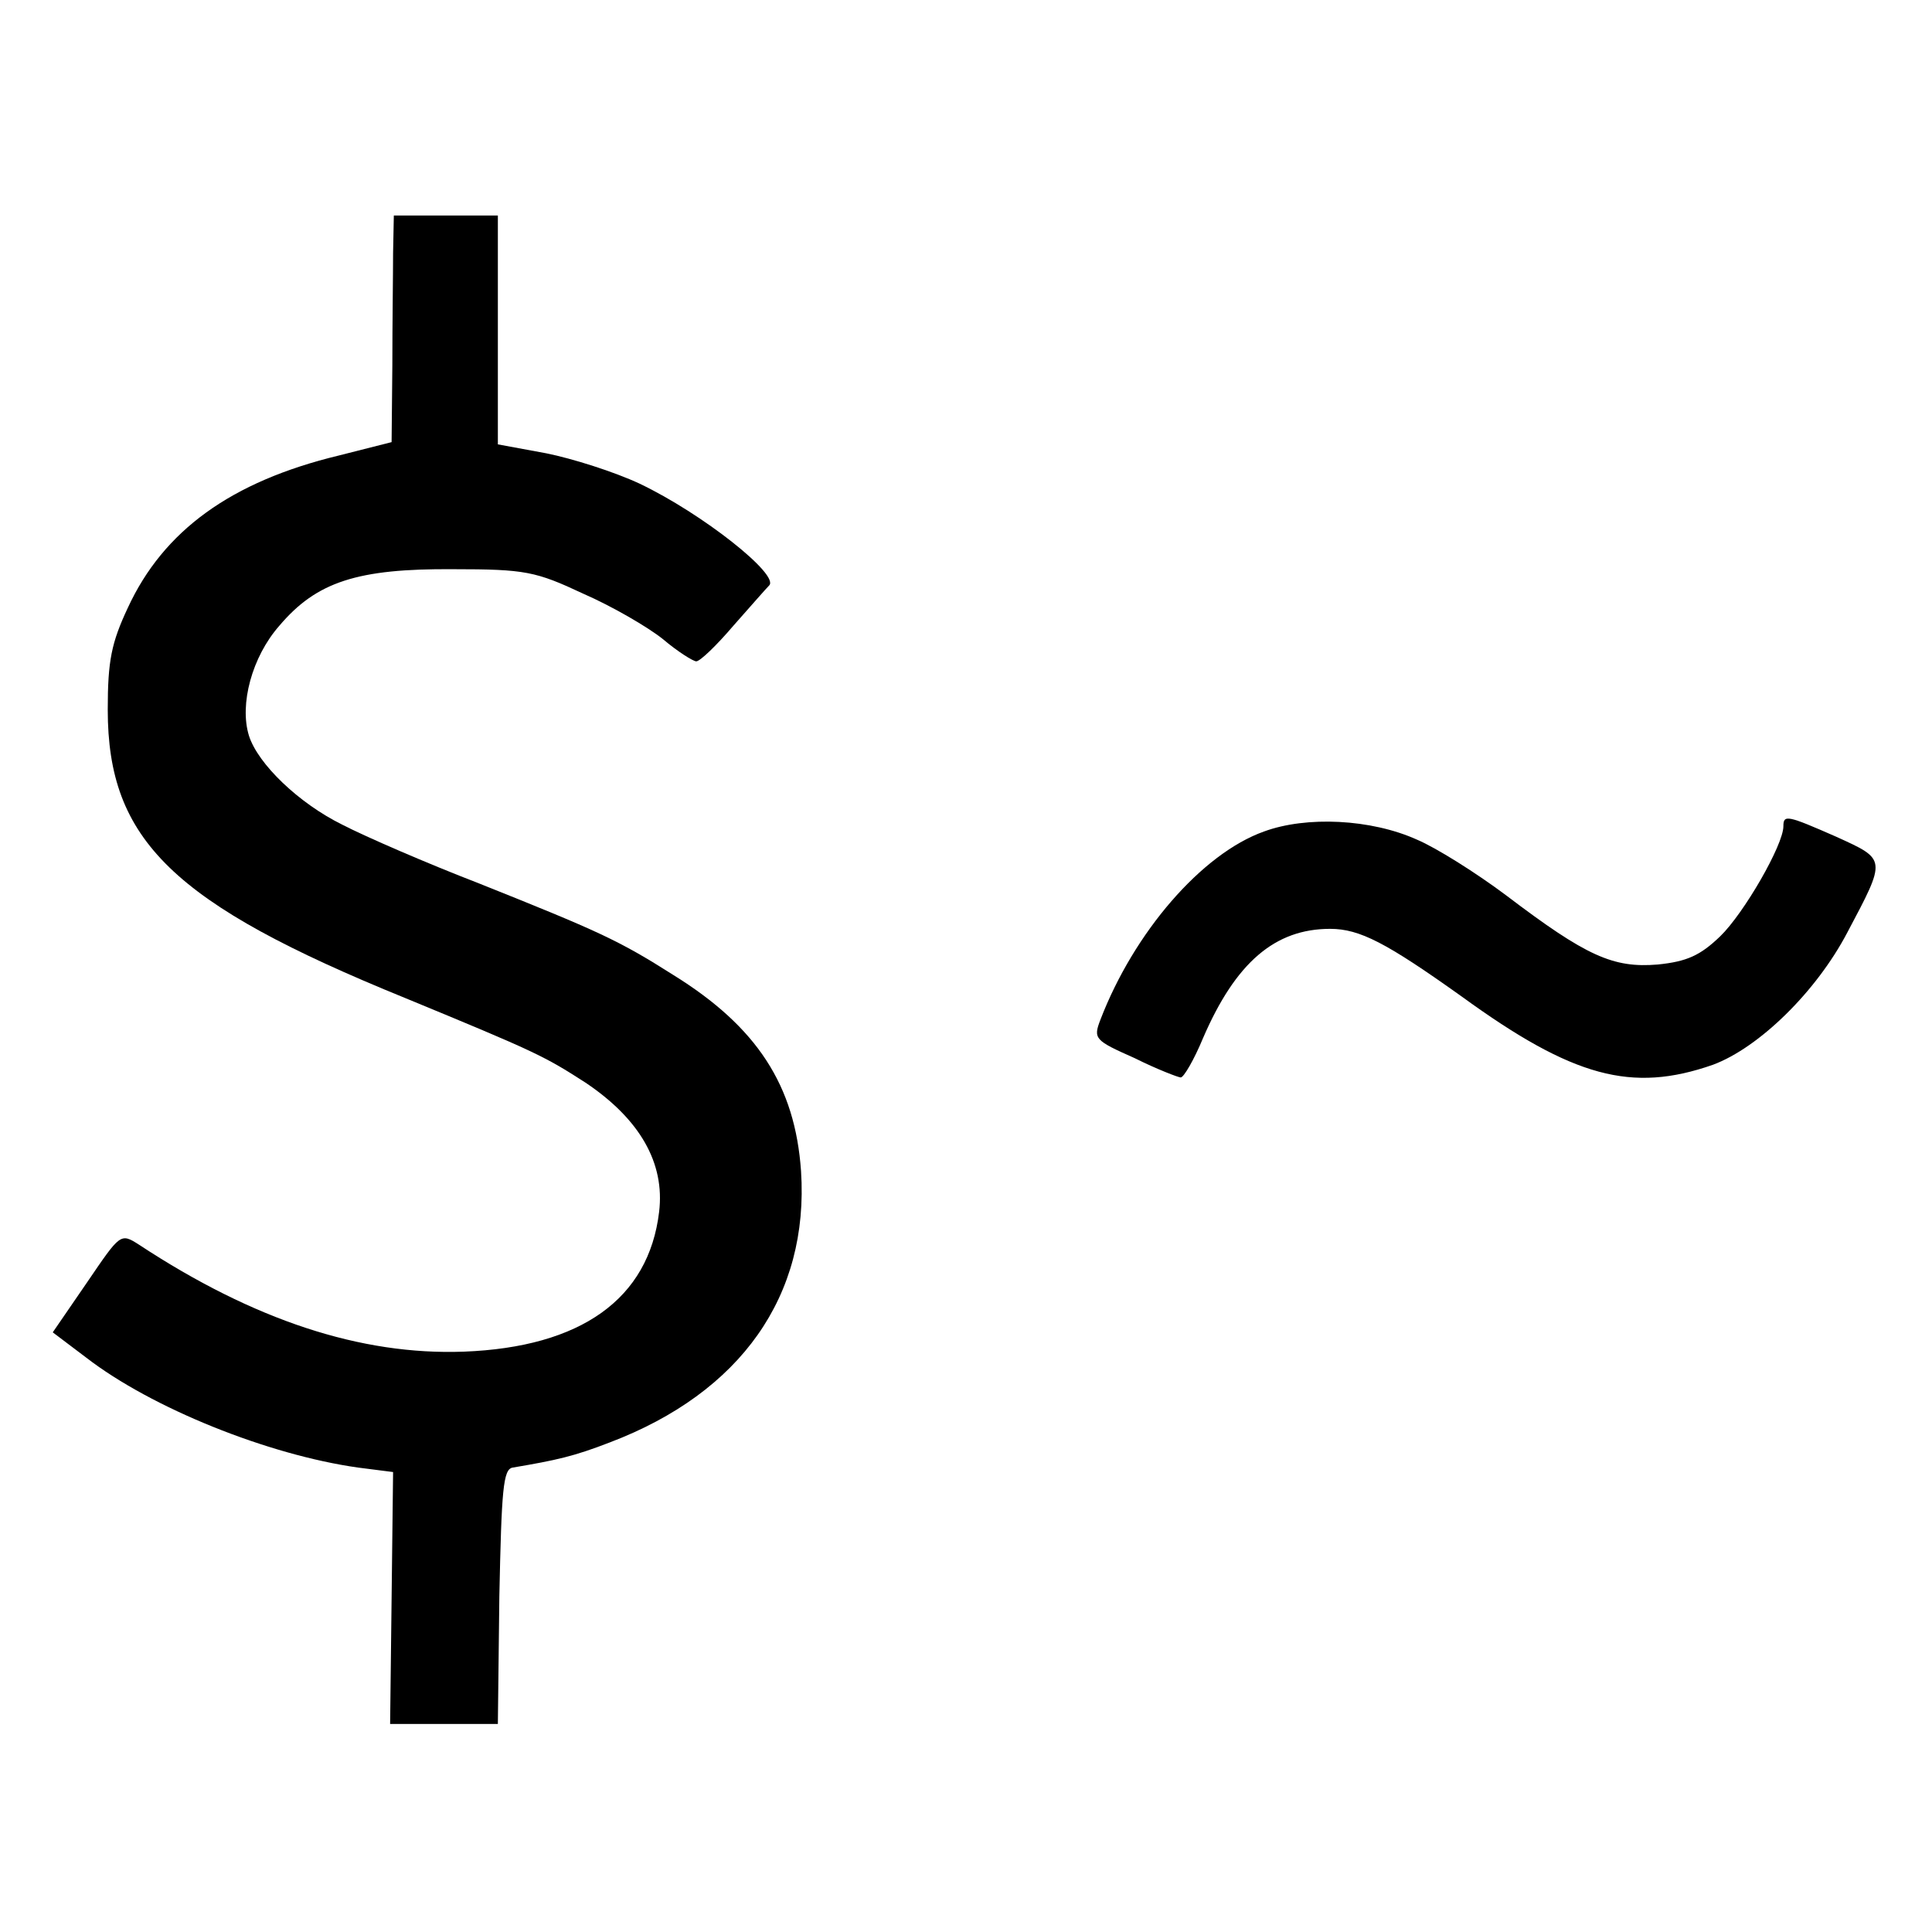 <?xml version="1.0" standalone="no"?>
<!DOCTYPE svg PUBLIC "-//W3C//DTD SVG 20010904//EN"
 "http://www.w3.org/TR/2001/REC-SVG-20010904/DTD/svg10.dtd">
<svg version="1.0" xmlns="http://www.w3.org/2000/svg"
 width="260pt" height="260pt" viewBox="0 0 260 260"
 preserveAspectRatio="xMidYMid meet">
<g transform="translate(0,260) scale(0.1,-0.1)"
fill="#000000" stroke="none">
<path d="M529 2260 c0 -27 -1 -96 -1 -152 l-1 -103 -71 -18 c-145 -35 -236
-101 -284 -205 -22 -47 -27 -71 -27 -137 0 -176 88 -261 400 -388 177 -73 187
-78 243 -114 73 -49 107 -108 99 -174 -14 -117 -105 -182 -263 -188 -138 -5
-282 42 -437 144 -25 16 -25 15 -70 -51 l-46 -67 45 -34 c88 -68 245 -131 366
-148 l47 -6 -2 -170 -2 -169 72 0 73 0 2 172 c3 143 5 171 18 173 59 10 82 15
131 34 176 67 268 197 257 365 -8 115 -59 194 -172 264 -74 47 -101 59 -261
123 -70 27 -153 63 -184 79 -59 29 -114 82 -126 120 -13 42 4 106 41 148 50
59 105 77 234 76 97 0 111 -3 175 -33 39 -17 87 -45 107 -61 20 -17 41 -30 45
-30 5 0 27 21 50 48 23 26 44 50 48 54 15 14 -90 97 -174 137 -34 16 -91 34
-126 41 l-65 12 0 154 0 154 -70 0 -70 0 -1 -50z"/>
<path d="M1701 1481 c-84 -30 -175 -136 -220 -253 -10 -26 -8 -28 46 -52 30
-15 59 -26 62 -26 4 0 18 24 30 53 44 102 97 147 171 147 40 0 76 -19 177 -91
150 -109 229 -130 338 -92 62 23 139 98 181 178 53 100 53 98 -15 129 -66 29
-71 30 -71 14 0 -25 -53 -117 -85 -148 -27 -26 -45 -34 -84 -38 -60 -5 -96 11
-204 93 -40 30 -94 64 -120 75 -62 28 -149 32 -206 11z"/>
</g>
</svg>
